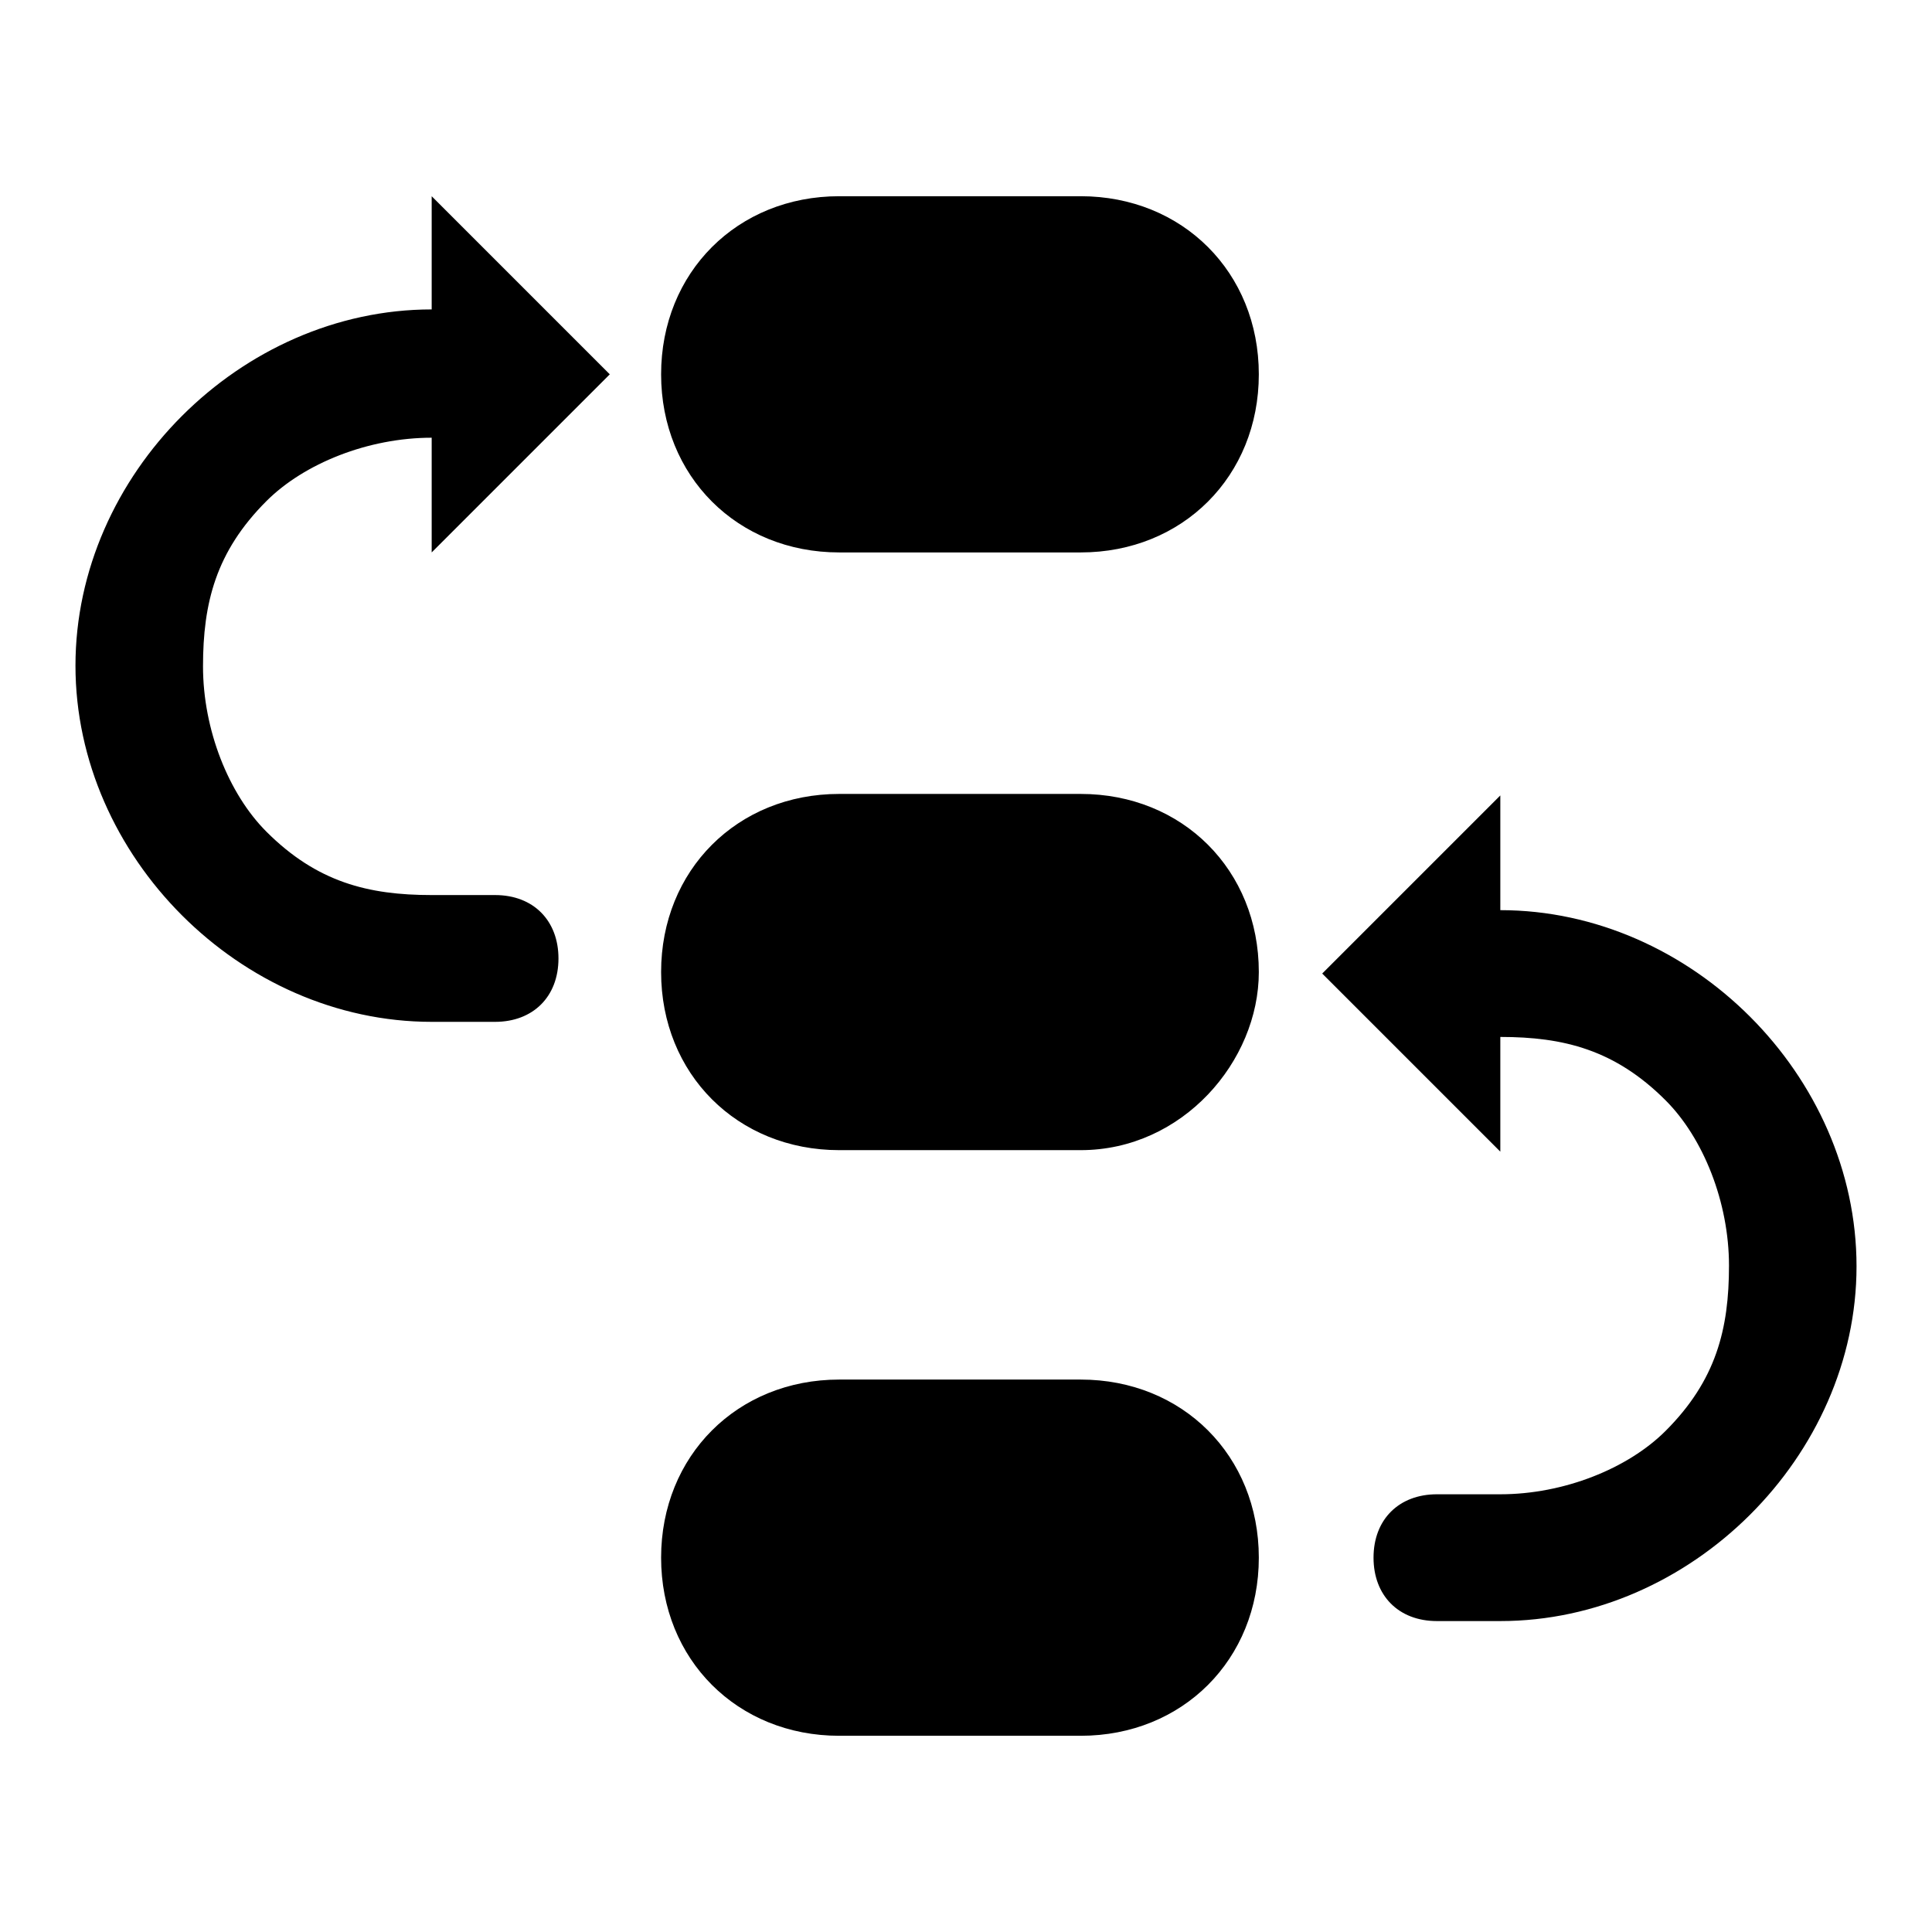<?xml version="1.0" encoding="utf-8"?>
<!-- Svg Vector Icons : http://www.onlinewebfonts.com/icon -->
<!DOCTYPE svg PUBLIC "-//W3C//DTD SVG 1.1//EN" "http://www.w3.org/Graphics/SVG/1.1/DTD/svg11.dtd">
<svg version="1.1" xmlns="http://www.w3.org/2000/svg" xmlns:xlink="http://www.w3.org/1999/xlink" x="0px" y="0px" viewBox="0 0 256 256" enable-background="new 0 0 256 256" xml:space="preserve">
<g> <path fill="#000000" d="M143.2,230h-32c-13.5,0-23.6-10.1-23.6-23.6c0-13.5,10.1-23.6,23.6-23.6h32c13.5,0,23.6,10.1,23.6,23.6 C166.8,219.9,156.7,230,143.2,230z M143.2,152.4h-32c-13.5,0-23.6-10.1-23.6-23.6c0-13.5,10.1-23.6,23.6-23.6h32 c13.5,0,23.6,10.1,23.6,23.6C166.8,140.6,156.7,152.4,143.2,152.4z M143.2,73.2h-32c-13.5,0-23.6-10.1-23.6-23.6 c0-13.5,10.1-23.6,23.6-23.6h32c13.5,0,23.6,10.1,23.6,23.6C166.8,63.1,156.7,73.2,143.2,73.2z M57.2,58c-8.4,0-16.9,3.4-21.9,8.4 c-6.7,6.7-8.4,13.5-8.4,21.9c0,8.4,3.4,16.9,8.4,21.9c6.7,6.7,13.5,8.4,21.9,8.4h8.4c5.1,0,8.4,3.4,8.4,8.4c0,5.1-3.4,8.4-8.4,8.4 h-8.4c-25.3,0-47.2-21.9-47.2-47.2s21.9-47.2,47.2-47.2V26l23.6,23.6L57.2,73.2V58z M198.8,214.8h-8.4c-5.1,0-8.4-3.4-8.4-8.4 c0-5.1,3.4-8.4,8.4-8.4h8.4c8.4,0,16.9-3.4,21.9-8.4c6.7-6.7,8.4-13.5,8.4-21.9s-3.4-16.9-8.4-21.9c-6.7-6.7-13.5-8.4-21.9-8.4 v15.2l-23.6-23.6l23.6-23.6v15.2c25.3,0,47.2,21.9,47.2,47.2C246,192.9,224.1,214.8,198.8,214.8z"/></g>
</svg>